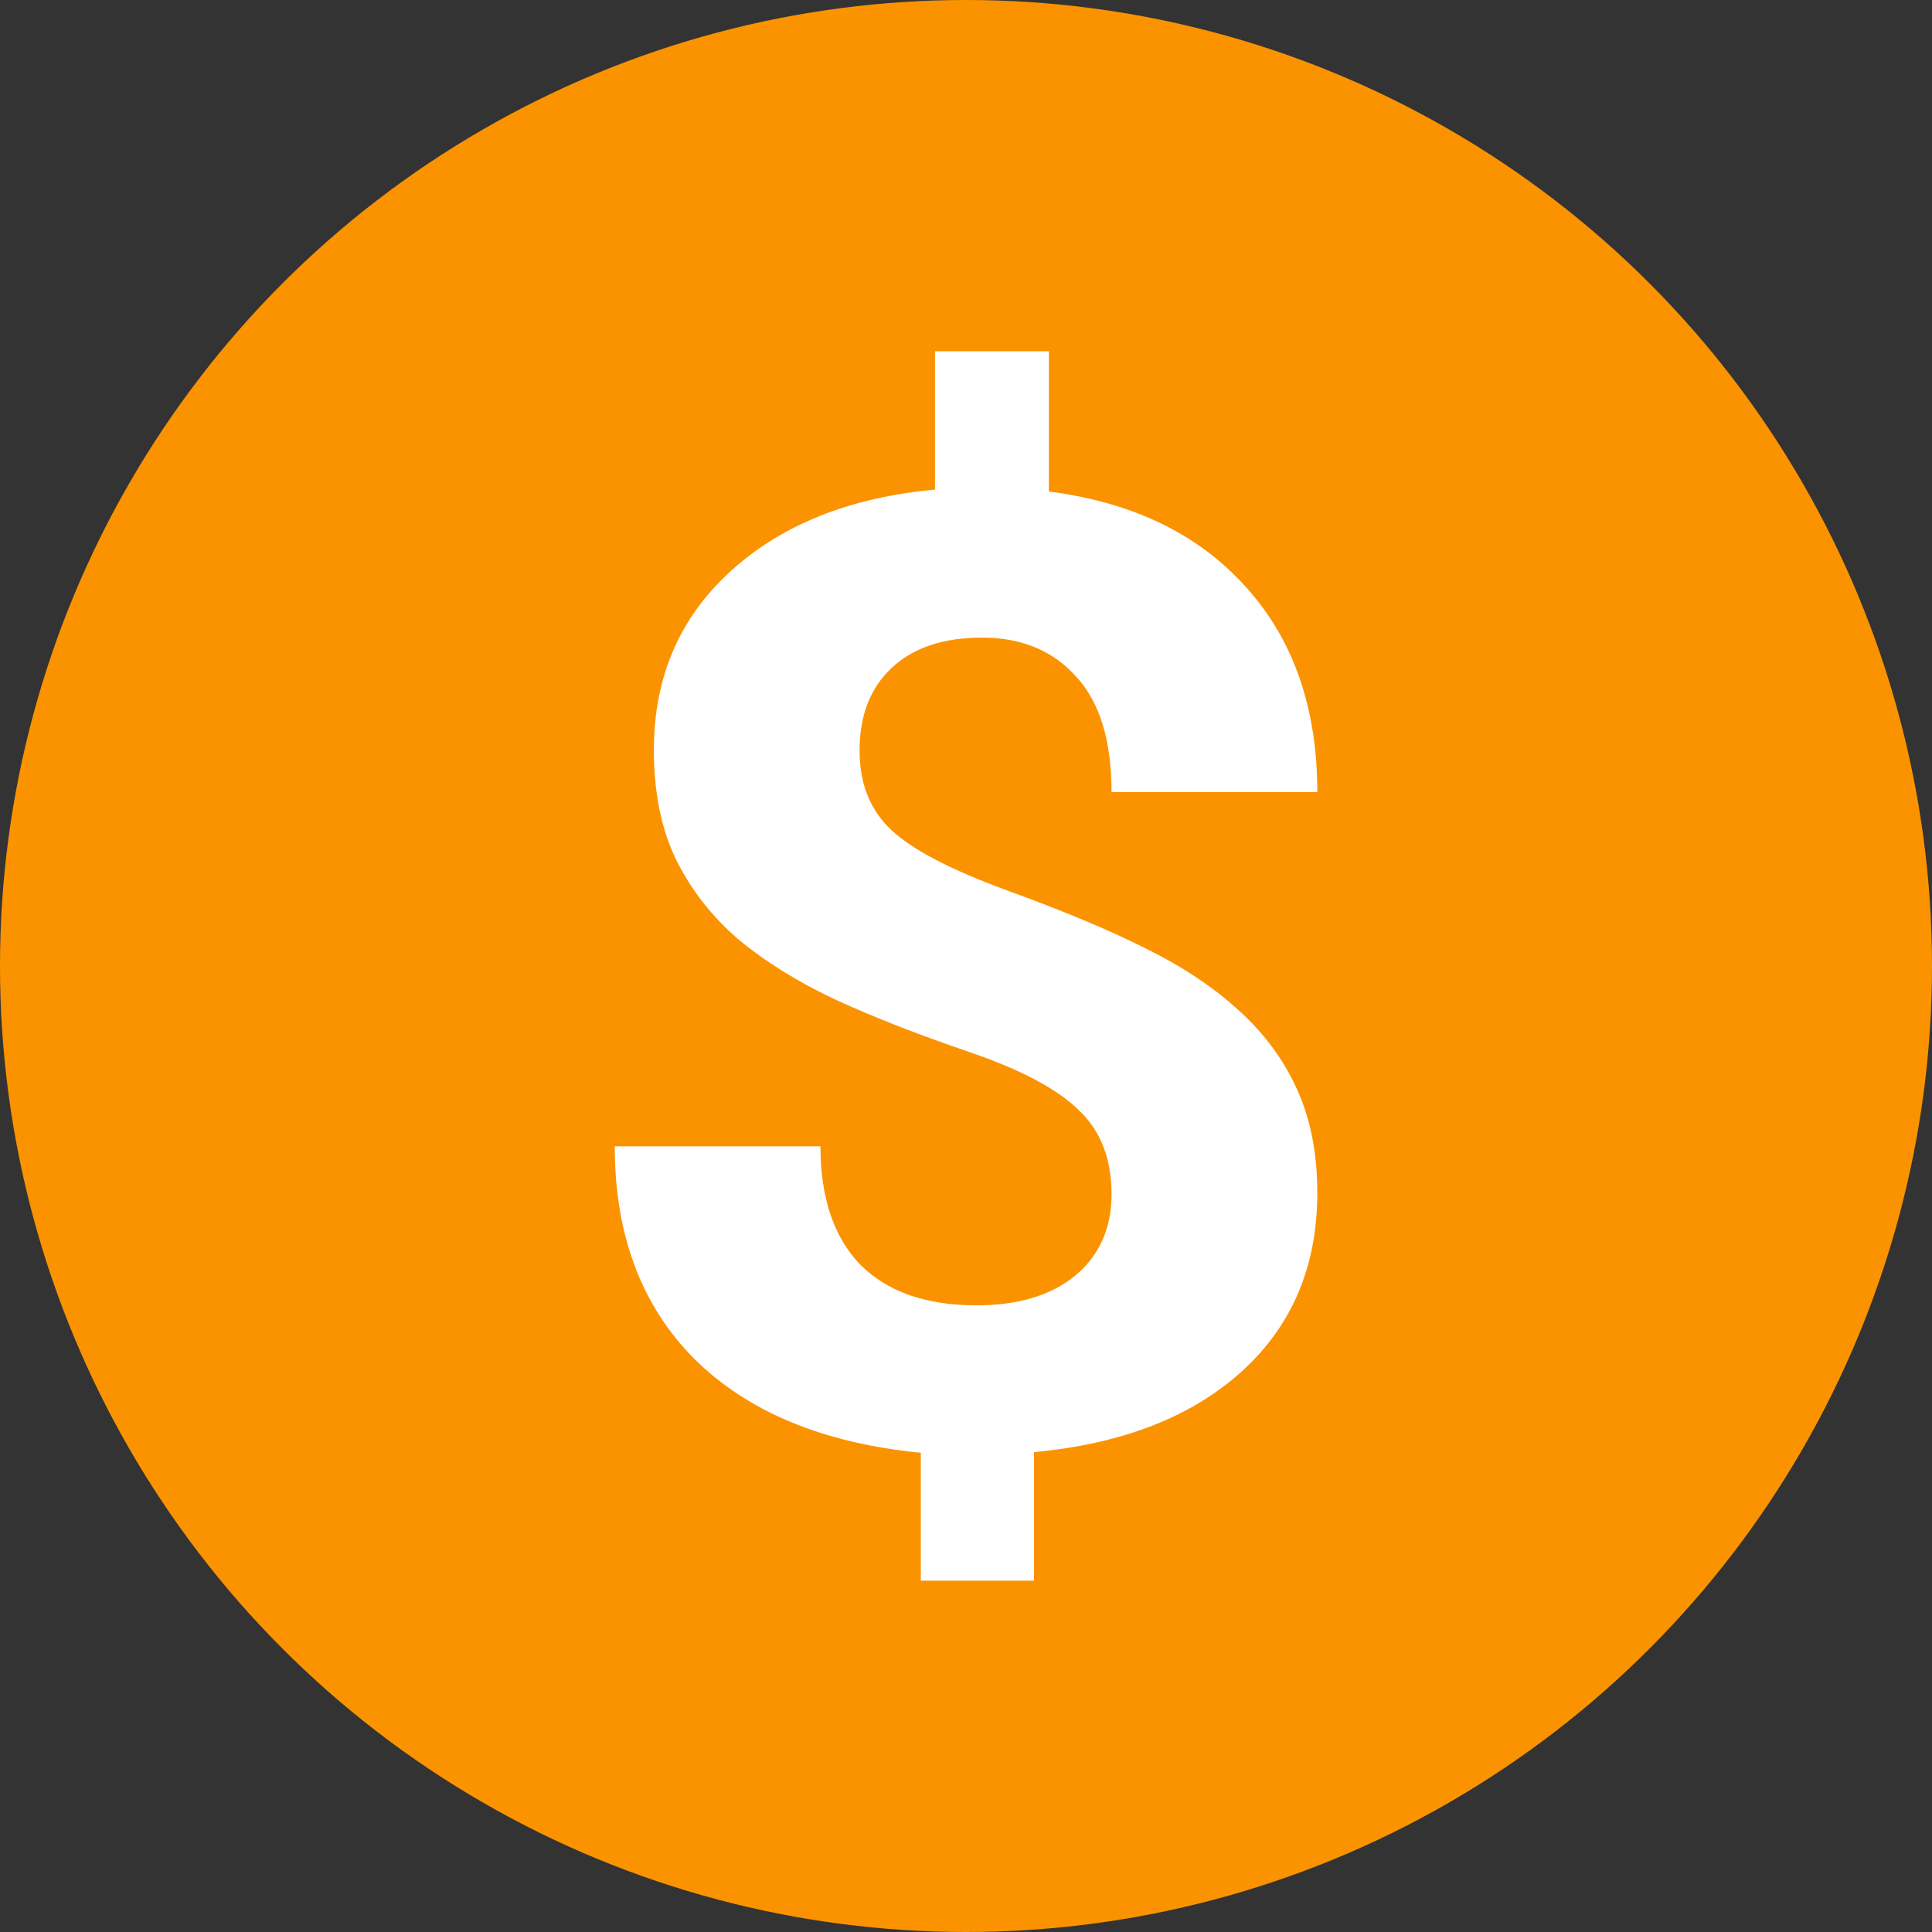 <svg width="36" height="36" viewBox="0 0 36 36" fill="none" xmlns="http://www.w3.org/2000/svg">
<rect x="0" y="0" width="36" height="36" fill="#333333" stroke="none"/>
<circle cx="18" cy="18" r="18" fill="#FB9300"/>
<path d="M20.712 22.252C20.712 21.593 20.509 21.071 20.102 20.686C19.704 20.293 19.023 19.931 18.06 19.602C17.096 19.273 16.265 18.948 15.566 18.626C14.868 18.297 14.266 17.924 13.762 17.506C13.267 17.081 12.878 16.583 12.595 16.013C12.321 15.443 12.184 14.764 12.184 13.977C12.184 12.62 12.662 11.508 13.617 10.641C14.572 9.773 15.84 9.268 17.423 9.123V6.545H19.545V9.159C21.11 9.36 22.335 9.954 23.219 10.942C24.103 11.921 24.546 13.194 24.546 14.76H20.712C20.712 13.796 20.491 13.078 20.049 12.604C19.616 12.122 19.032 11.881 18.299 11.881C17.573 11.881 17.012 12.07 16.614 12.447C16.216 12.817 16.017 13.331 16.017 13.989C16.017 14.599 16.212 15.089 16.601 15.459C16.99 15.828 17.71 16.205 18.763 16.591C19.824 16.976 20.695 17.341 21.376 17.687C22.056 18.024 22.631 18.41 23.1 18.843C23.568 19.269 23.927 19.759 24.174 20.312C24.422 20.859 24.546 21.497 24.546 22.228C24.546 23.593 24.077 24.701 23.14 25.552C22.202 26.403 20.911 26.905 19.267 27.058V29.454H17.158V27.07C15.345 26.893 13.939 26.311 12.94 25.323C11.95 24.328 11.455 23.006 11.455 21.36H15.288C15.288 22.316 15.535 23.051 16.03 23.565C16.534 24.07 17.255 24.323 18.192 24.323C18.971 24.323 19.585 24.139 20.036 23.769C20.487 23.392 20.712 22.886 20.712 22.252Z" fill="white"/>
</svg>
